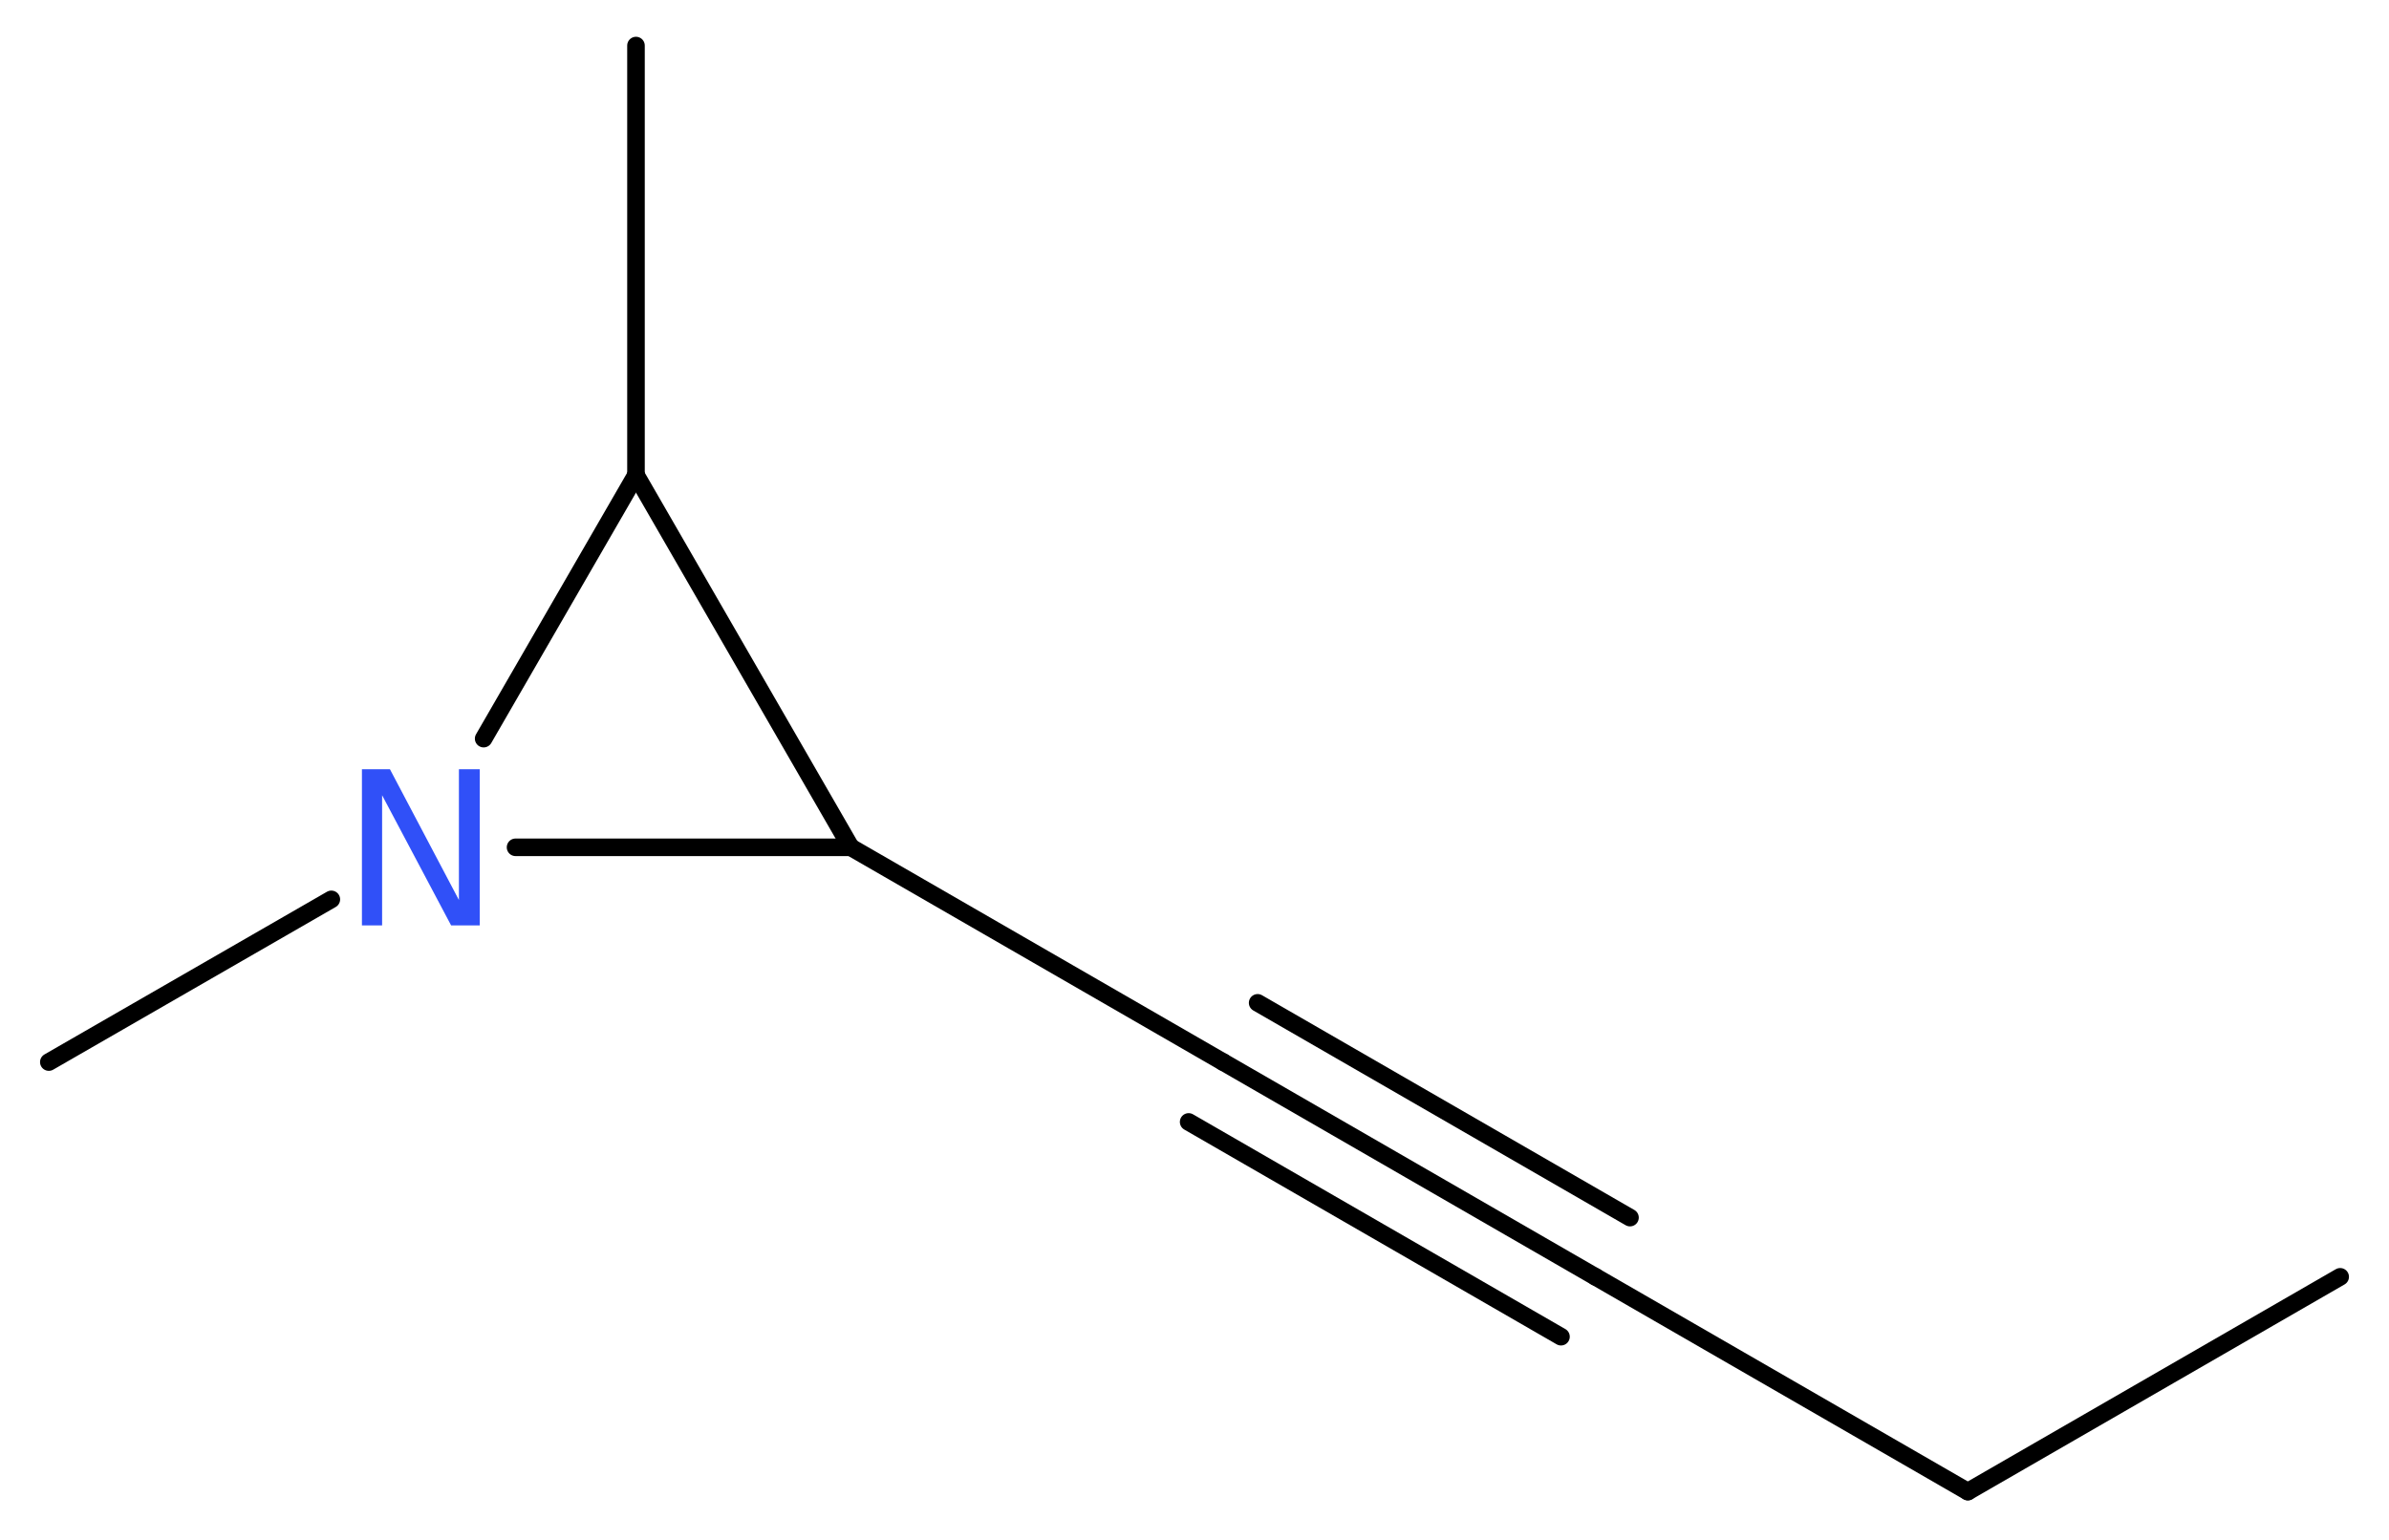 <?xml version='1.0' encoding='UTF-8'?>
<!DOCTYPE svg PUBLIC "-//W3C//DTD SVG 1.1//EN" "http://www.w3.org/Graphics/SVG/1.1/DTD/svg11.dtd">
<svg version='1.2' xmlns='http://www.w3.org/2000/svg' xmlns:xlink='http://www.w3.org/1999/xlink' width='36.7mm' height='23.67mm' viewBox='0 0 36.7 23.67'>
  <desc>Generated by the Chemistry Development Kit (http://github.com/cdk)</desc>
  <g stroke-linecap='round' stroke-linejoin='round' stroke='#000000' stroke-width='.27' fill='#3050F8'>
    <rect x='.0' y='.0' width='37.0' height='24.0' fill='#FFFFFF' stroke='none'/>
    <g id='mol1' class='mol'>
      <line id='mol1bnd1' class='bond' x1='35.95' y1='19.62' x2='30.23' y2='22.92'/>
      <line id='mol1bnd2' class='bond' x1='30.23' y1='22.92' x2='24.51' y2='19.62'/>
      <g id='mol1bnd3' class='bond'>
        <line x1='24.51' y1='19.62' x2='18.79' y2='16.32'/>
        <line x1='23.98' y1='20.54' x2='18.26' y2='17.24'/>
        <line x1='25.04' y1='18.71' x2='19.32' y2='15.41'/>
      </g>
      <line id='mol1bnd4' class='bond' x1='18.79' y1='16.32' x2='13.07' y2='13.02'/>
      <line id='mol1bnd5' class='bond' x1='13.07' y1='13.02' x2='9.77' y2='7.3'/>
      <line id='mol1bnd6' class='bond' x1='9.77' y1='7.3' x2='9.77' y2='.7'/>
      <line id='mol1bnd7' class='bond' x1='9.77' y1='7.3' x2='7.43' y2='11.35'/>
      <line id='mol1bnd8' class='bond' x1='13.07' y1='13.02' x2='7.92' y2='13.02'/>
      <line id='mol1bnd9' class='bond' x1='5.09' y1='13.82' x2='.75' y2='16.32'/>
      <path id='mol1atm8' class='atom' d='M5.56 11.82h.43l1.06 2.01v-2.01h.32v2.4h-.44l-1.06 -2.0v2.0h-.31v-2.4z' stroke='none'/>
    </g>
  </g>
</svg>
